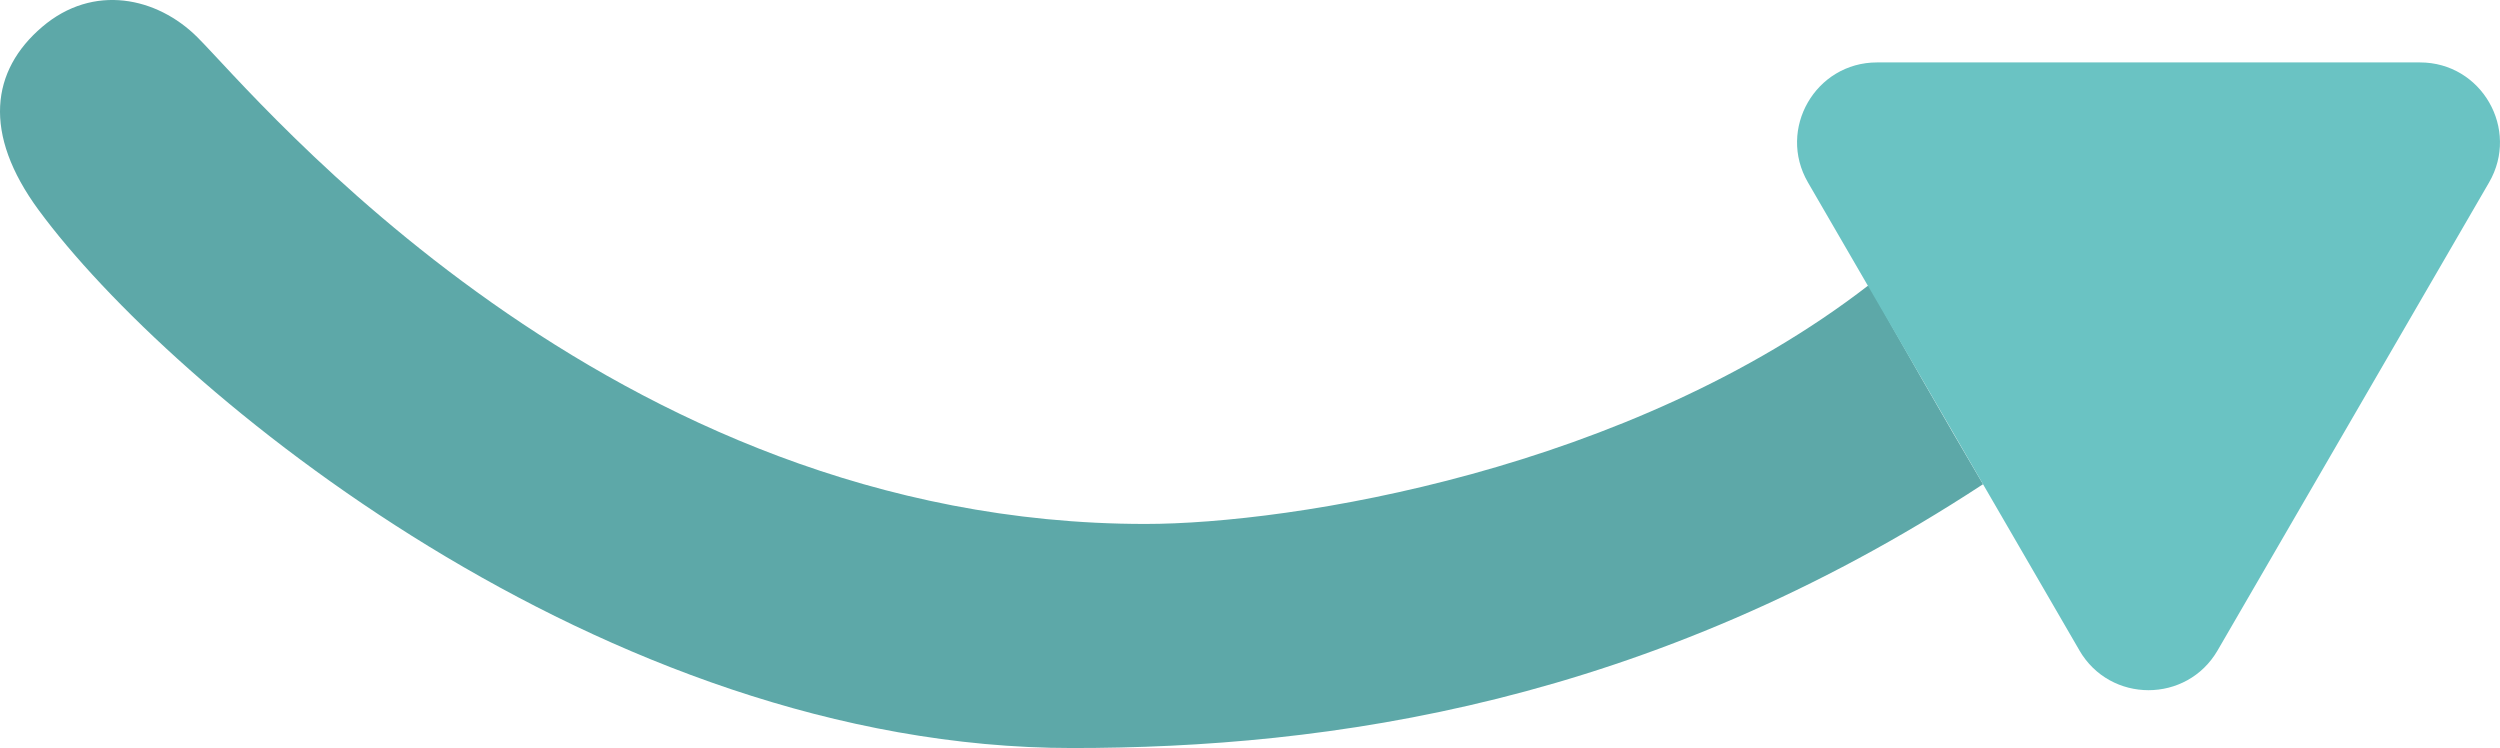 <svg xmlns="http://www.w3.org/2000/svg" fill="none" viewBox="0 0 889 266" height="266" width="889">
<g clip-path="url(#clip0_1859_1045)">
<path fill="#5DA8A8" d="M664.566 101.355C579.353 167.326 458.972 186.316 407.321 186.316C215.902 186.316 91.231 34.142 70.111 13.164C55.871 -0.975 33.233 -5.996 14.991 9.567C-3.128 25.023 -6.326 47.408 13.755 74.712C60.753 138.615 214.303 266 381.261 266C471.98 266 585.748 250.469 705.164 172.187C692.566 150.846 673.53 117.648 664.566 101.355Z"></path>
<path fill="#6AC3C3" d="M739.442 231.277L642.909 64.873C631.92 45.931 645.584 22.198 667.481 22.198H860.542C882.44 22.198 896.104 45.926 885.115 64.873L788.582 231.277C777.636 250.15 750.382 250.15 739.431 231.277H739.442Z"></path>
</g>
<defs>
<clipPath id="clip0_1859_1045">
<rect transform="matrix(1 0 0 -1 0 266)" fill="white" height="266" width="889"></rect>
</clipPath>
</defs>
</svg>
